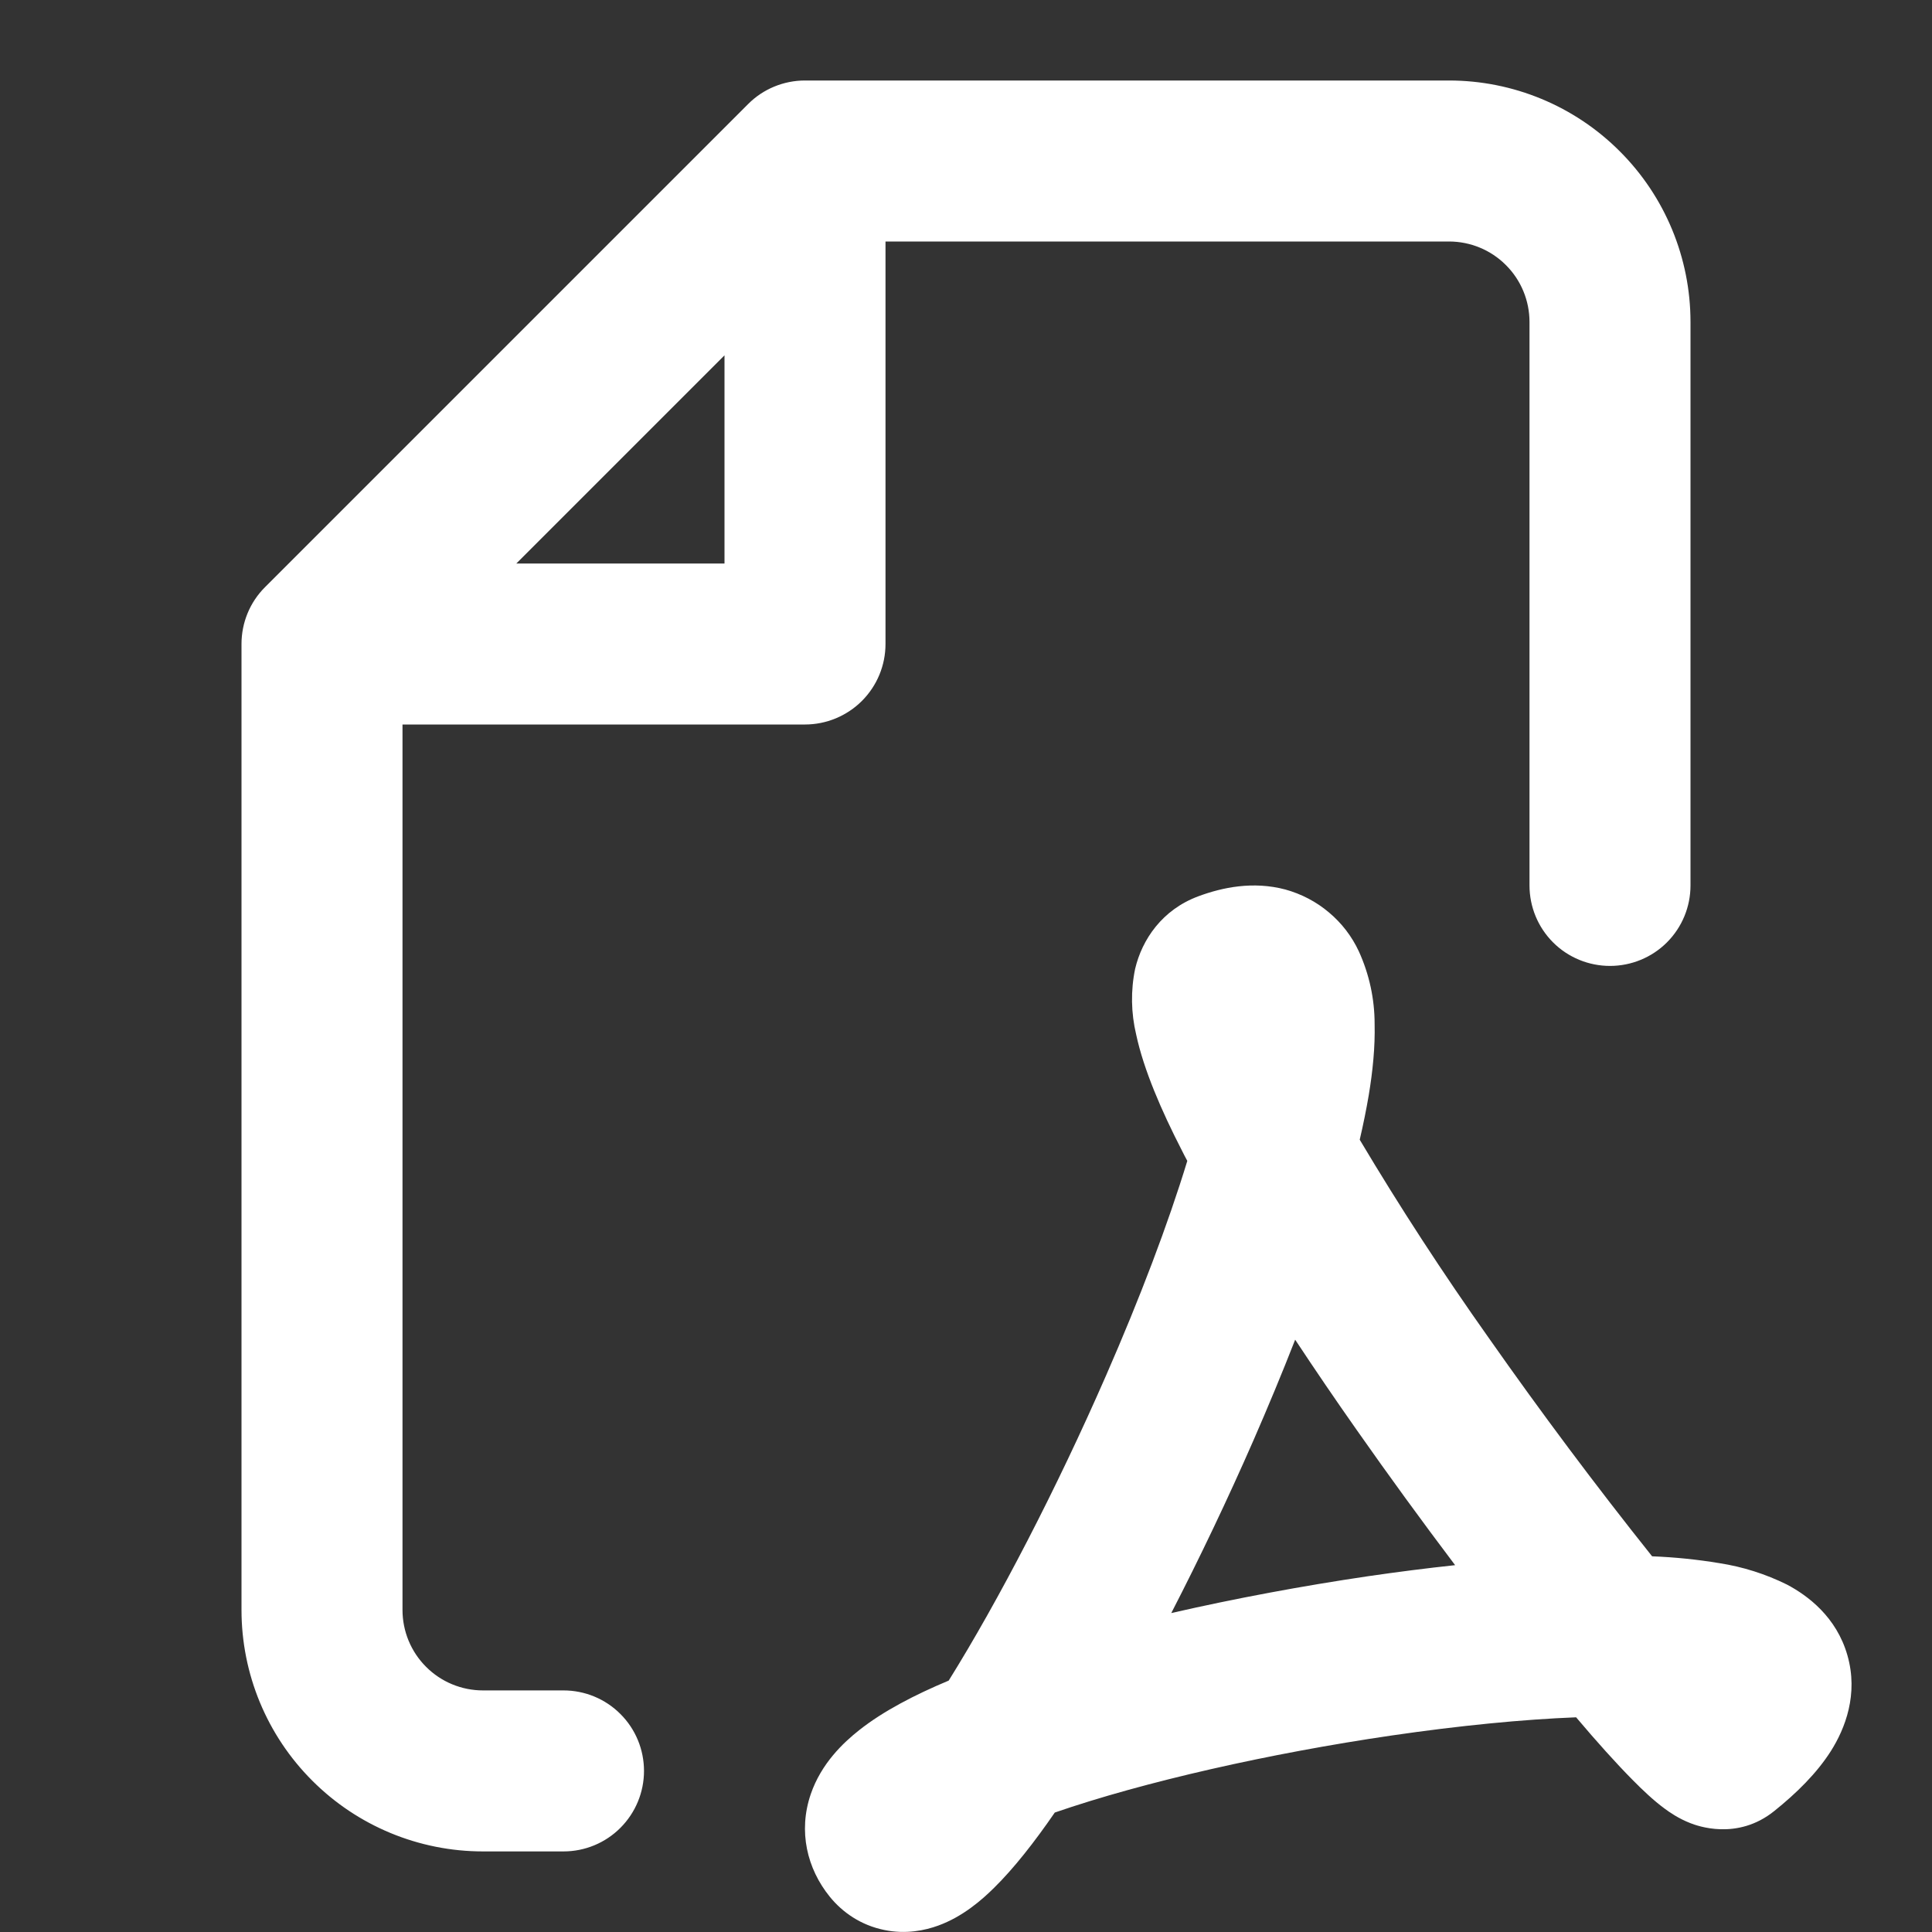 <svg width="24" height="24" viewBox="0 0 24 24" fill="none" xmlns="http://www.w3.org/2000/svg">
<rect x="0" y="0" width="24" height="24" fill="#333333" stroke="none"/>
<path fill-rule="evenodd" clip-rule="evenodd" d="M10 1C9.735 1 9.48 1.105 9.293 1.293L3.293 7.293C3.105 7.48 3 7.734 3 8V19.999C3 20.795 3.316 21.558 3.879 22.12C4.441 22.683 5.204 22.999 6 22.999H7C7.265 22.999 7.52 22.894 7.707 22.706C7.895 22.518 8 22.264 8 21.999C8 21.734 7.895 21.479 7.707 21.292C7.52 21.104 7.265 20.999 7 20.999H6C5.735 20.999 5.48 20.894 5.293 20.706C5.105 20.519 5 20.264 5 19.999V9H10C10.265 9 10.52 8.894 10.707 8.707C10.895 8.519 11 8.265 11 8V3H18C18.265 3 18.52 3.105 18.707 3.293C18.895 3.48 19 3.735 19 4V10.999C19 11.265 19.105 11.519 19.293 11.707C19.48 11.894 19.735 11.999 20 11.999C20.265 11.999 20.52 11.894 20.707 11.707C20.895 11.519 21 11.265 21 10.999V4C21 3.204 20.684 2.441 20.121 1.879C19.559 1.316 18.796 1 18 1H10ZM9 7H6.414L9 4.414V7ZM10.308 23.562C10.466 23.757 10.695 23.916 10.985 23.975C11.255 24.031 11.492 23.98 11.656 23.92C11.958 23.81 12.196 23.603 12.35 23.45C12.594 23.21 12.85 22.884 13.103 22.516C14.213 22.133 15.771 21.781 17.287 21.559C18.13 21.436 18.917 21.359 19.579 21.333C19.841 21.643 20.08 21.908 20.279 22.109C20.403 22.235 20.541 22.366 20.677 22.466C20.737 22.511 20.852 22.591 20.999 22.648C21.076 22.678 21.579 22.87 22.042 22.496C22.316 22.276 22.568 22.029 22.744 21.752C22.921 21.472 23.088 21.046 22.949 20.562C22.813 20.087 22.459 19.822 22.198 19.684C21.933 19.553 21.65 19.463 21.358 19.418C21.082 19.372 20.803 19.344 20.523 19.333C19.819 18.45 19.142 17.544 18.493 16.619C17.927 15.82 17.392 14.999 16.891 14.158C16.936 13.965 16.973 13.781 17.003 13.605C17.053 13.305 17.083 13.003 17.076 12.72C17.076 12.409 17.009 12.101 16.88 11.818C16.793 11.631 16.666 11.466 16.508 11.334C16.351 11.201 16.166 11.105 15.968 11.05C15.566 10.943 15.183 11.024 14.889 11.133C14.436 11.3 14.187 11.672 14.101 12.035C14.045 12.305 14.05 12.584 14.114 12.852C14.208 13.29 14.427 13.795 14.68 14.288C14.702 14.332 14.725 14.377 14.749 14.421C14.51 15.206 14.158 16.131 13.739 17.089C13.126 18.492 12.405 19.883 11.785 20.877C11.362 21.054 10.971 21.257 10.675 21.491C10.473 21.65 10.202 21.908 10.072 22.286C9.913 22.75 10.026 23.214 10.308 23.562V23.562ZM11.876 23.094L11.882 23.087C11.88 23.089 11.878 23.092 11.876 23.094V23.094ZM16.997 19.58C16.183 19.7 15.345 19.856 14.55 20.038C14.904 19.351 15.253 18.619 15.572 17.89C15.752 17.477 15.927 17.057 16.089 16.642C16.336 17.016 16.594 17.395 16.856 17.767C17.253 18.333 17.66 18.892 18.076 19.443C17.719 19.481 17.356 19.528 16.997 19.58V19.58ZM16.061 12.383V12.381V12.383Z" fill="white"/>
</svg>
